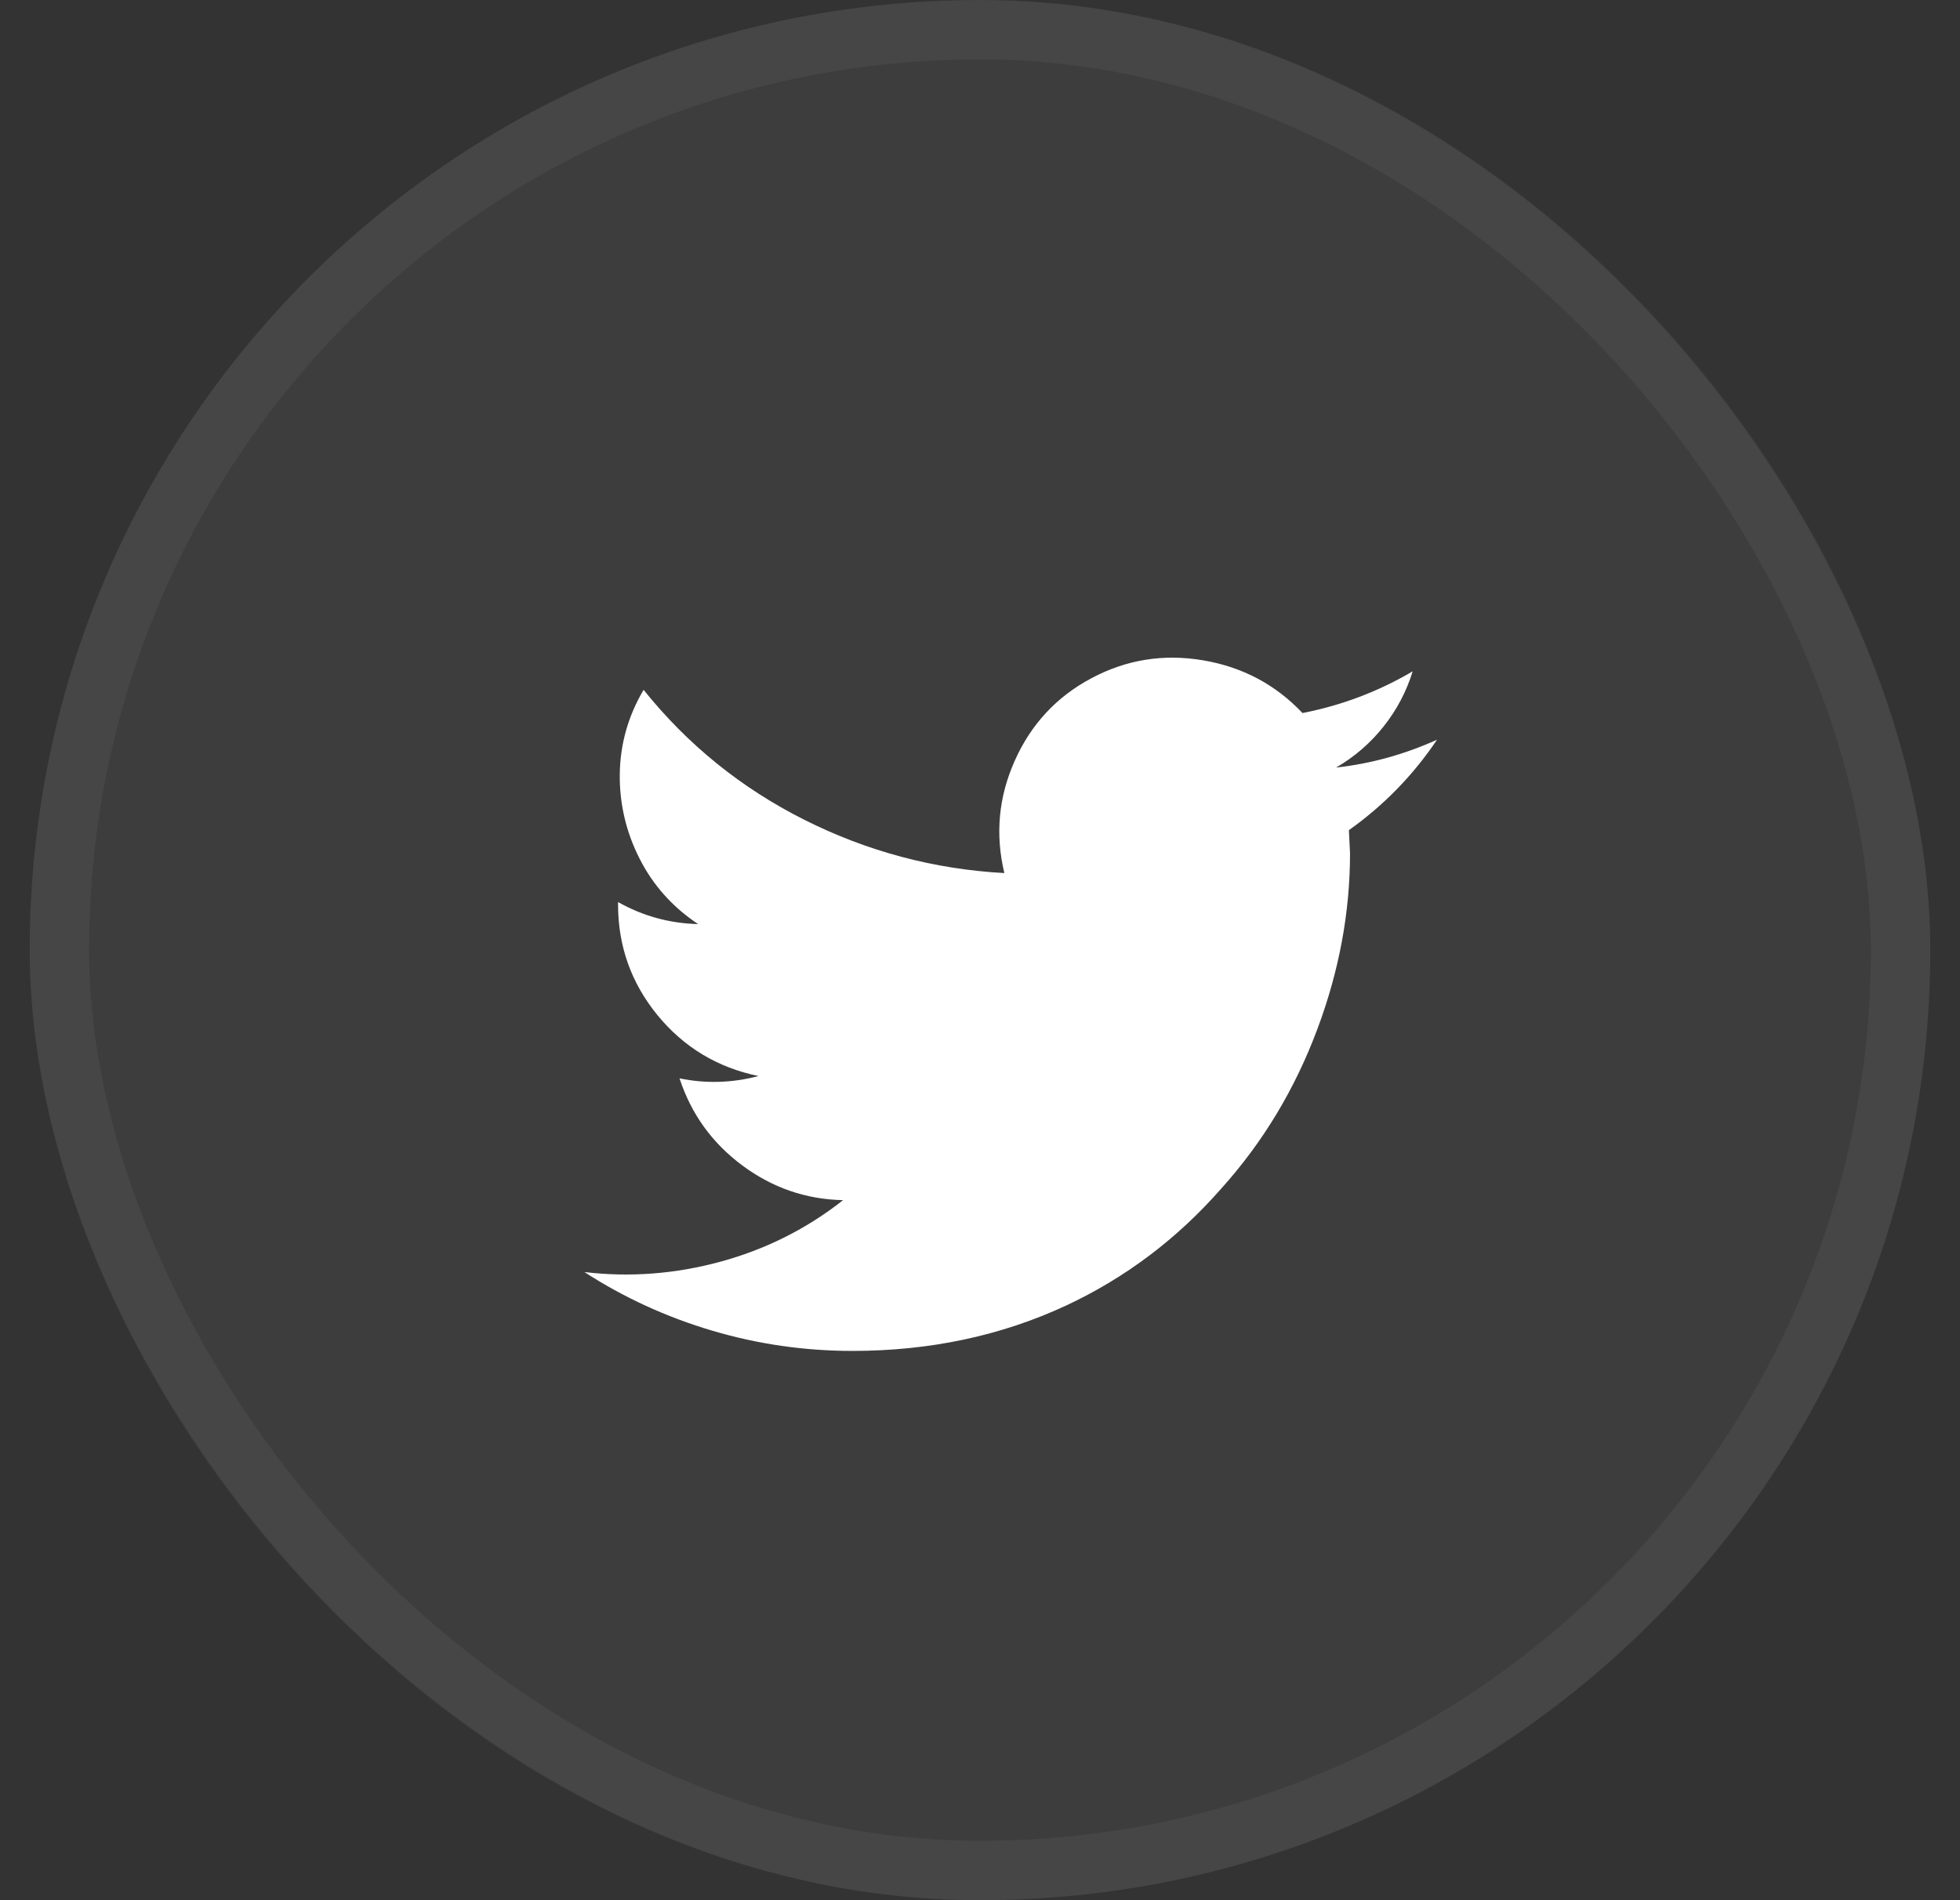 <svg width="33" height="32" viewBox="0 0 33 32" fill="none" xmlns="http://www.w3.org/2000/svg">
<rect x="0" y="0" width="33" height="32" fill="#333333" stroke="none"/>
<rect x="0.5" width="32" height="32" rx="16" fill="white" fill-opacity="0.05"/>
<rect x="1" y="0.5" width="31" height="31" rx="15.5" stroke="white" stroke-opacity="0.05"/>
<path d="M24.195 12.457C23.648 12.704 23.082 12.861 22.496 12.926C22.809 12.743 23.076 12.512 23.297 12.232C23.518 11.953 23.681 11.643 23.785 11.305C23.212 11.643 22.594 11.878 21.93 12.008C21.474 11.526 20.914 11.23 20.25 11.119C19.586 11.008 18.961 11.109 18.375 11.422C17.789 11.734 17.359 12.197 17.086 12.809C16.812 13.421 16.754 14.052 16.91 14.703C15.725 14.638 14.602 14.338 13.541 13.805C12.48 13.271 11.578 12.542 10.836 11.617C10.575 12.06 10.442 12.532 10.435 13.033C10.429 13.534 10.54 14.01 10.768 14.459C10.995 14.908 11.324 15.276 11.754 15.562C11.272 15.55 10.823 15.426 10.406 15.191V15.23C10.406 15.934 10.628 16.555 11.07 17.096C11.513 17.636 12.079 17.978 12.77 18.121C12.327 18.238 11.884 18.251 11.441 18.16C11.637 18.759 11.988 19.247 12.496 19.625C13.004 20.003 13.57 20.198 14.195 20.211C13.583 20.693 12.896 21.038 12.135 21.246C11.373 21.454 10.608 21.513 9.84 21.422C10.504 21.852 11.22 22.18 11.988 22.408C12.757 22.636 13.544 22.75 14.352 22.75C15.654 22.75 16.852 22.496 17.945 21.988C18.948 21.52 19.82 20.862 20.562 20.016C21.266 19.234 21.806 18.336 22.184 17.32C22.548 16.344 22.73 15.361 22.73 14.371L22.711 13.98C23.297 13.564 23.792 13.056 24.195 12.457Z" fill="white"/>
</svg>

